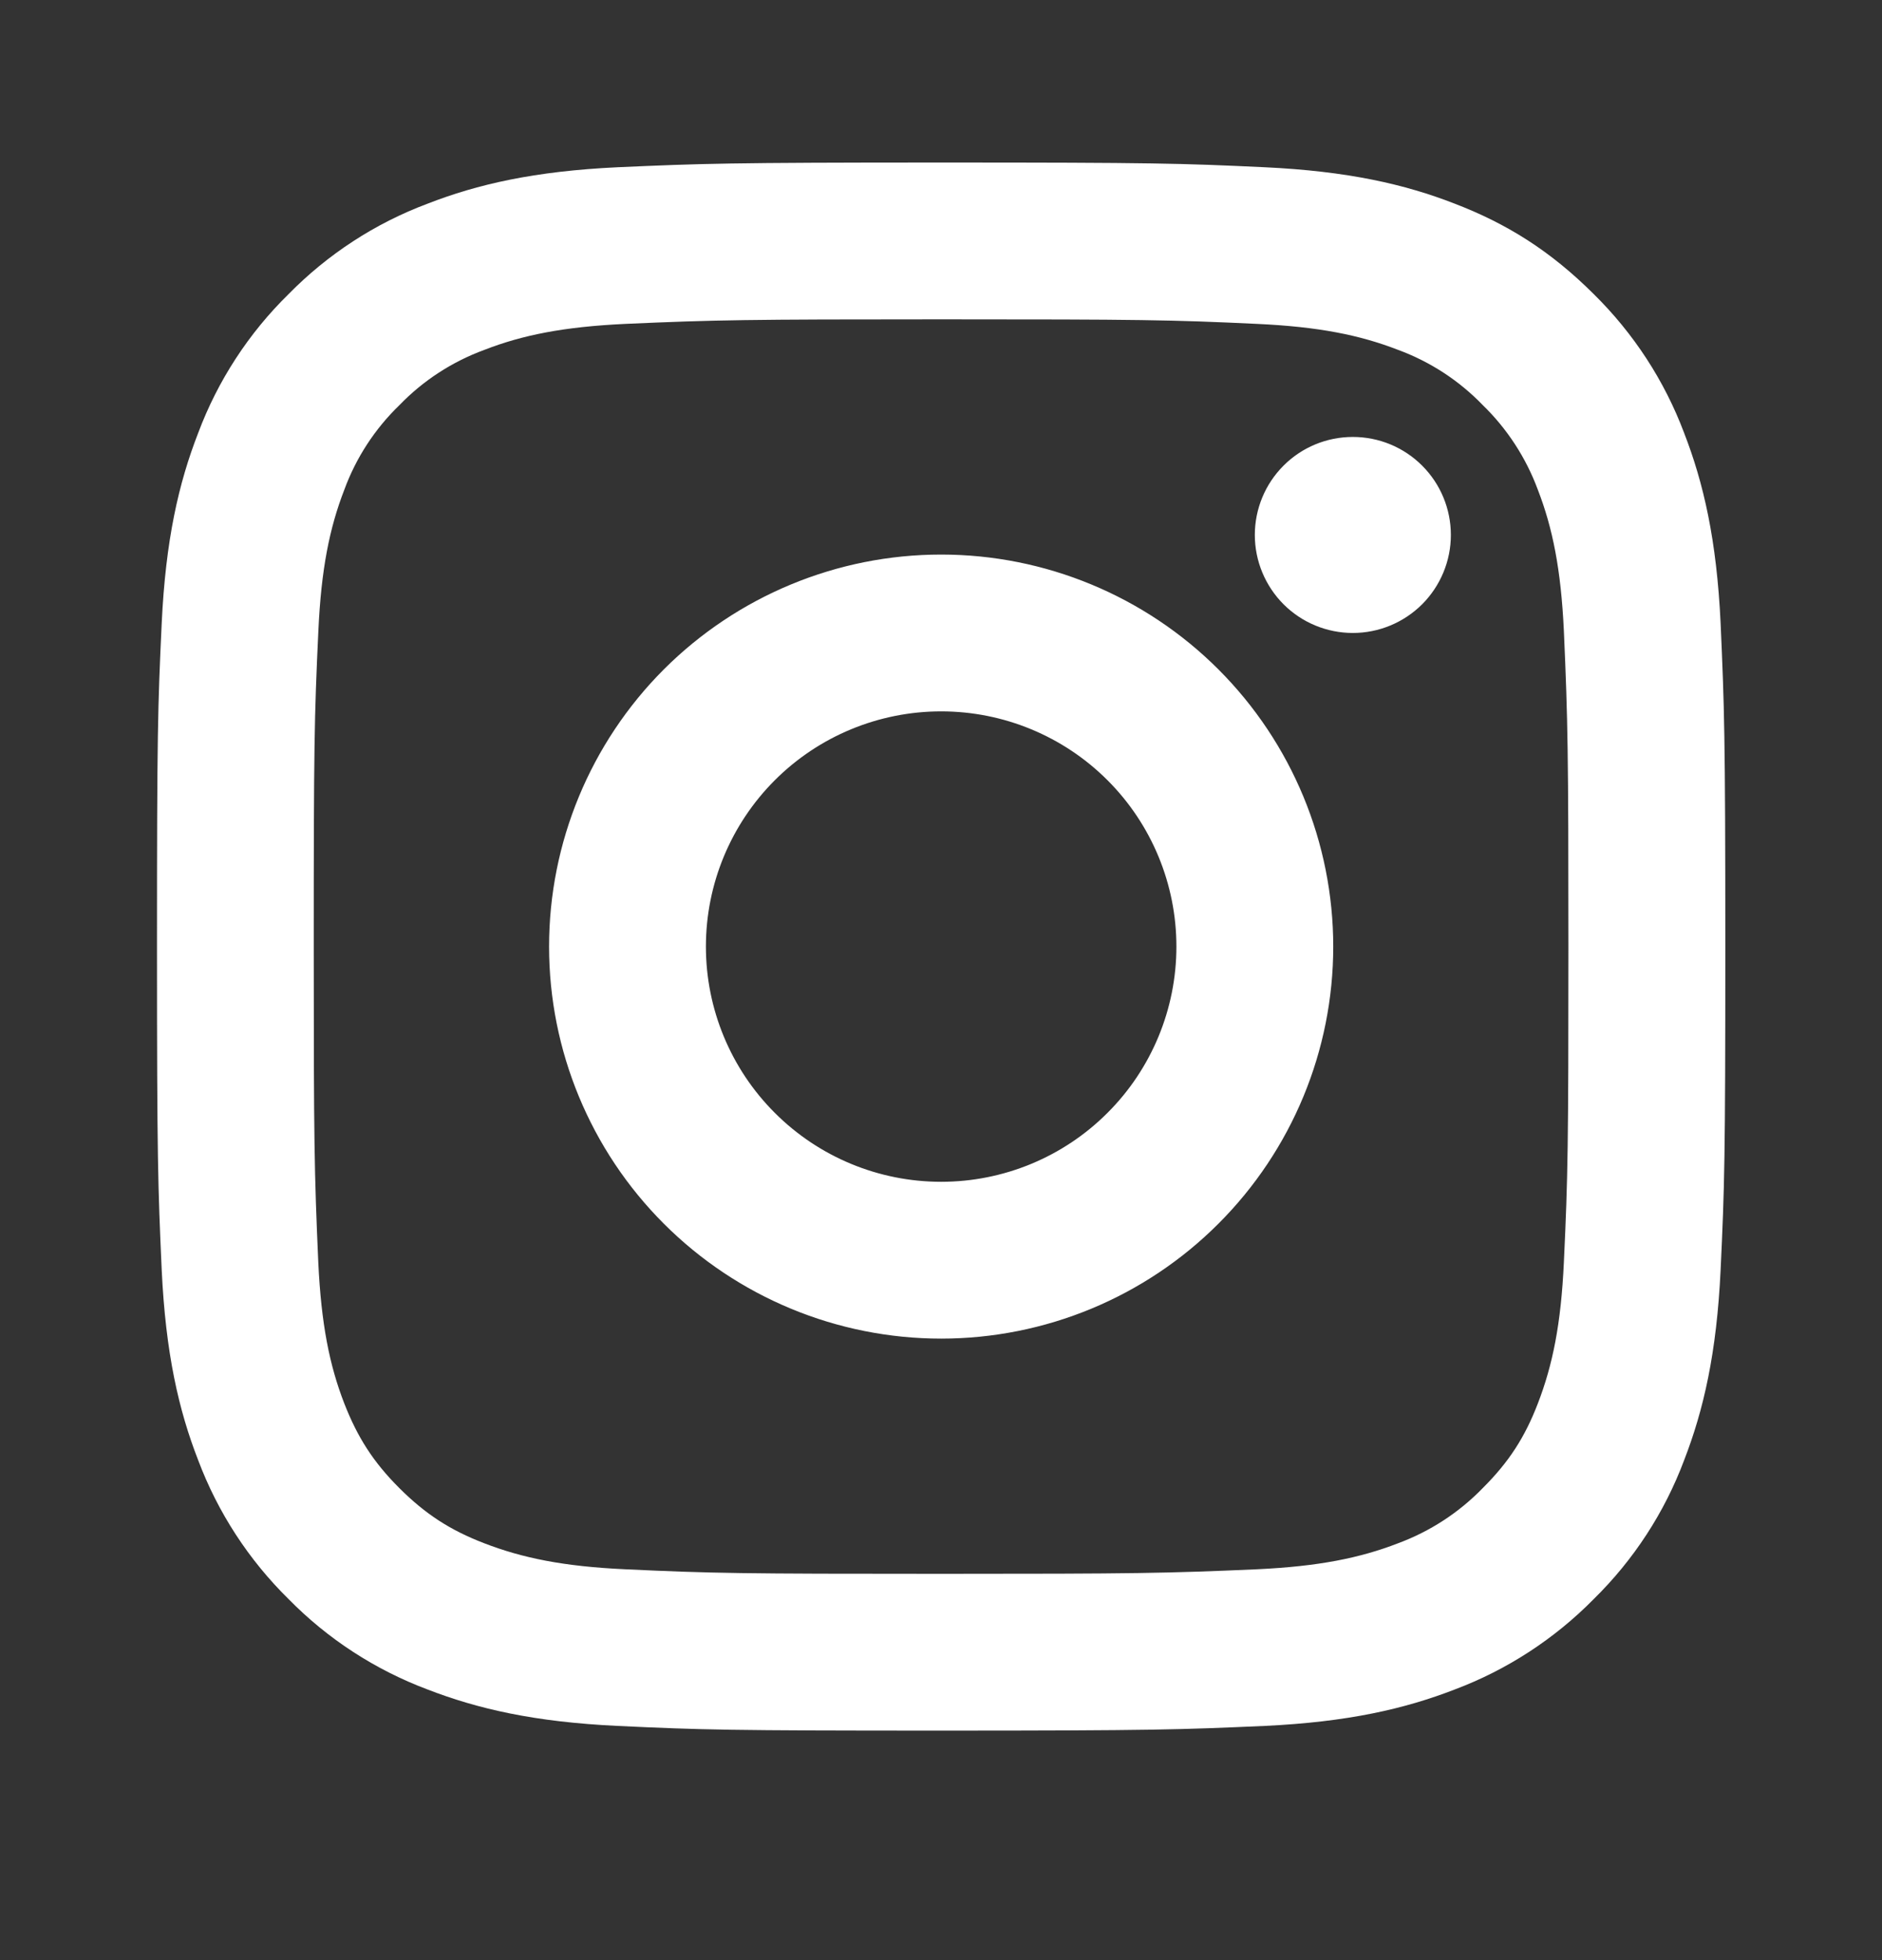 <svg width="24" height="25" viewBox="0 0 24 25" fill="none" xmlns="http://www.w3.org/2000/svg">
<rect x="0" y="0" width="24" height="25" fill="#333333" stroke="none"/>
<g id="ri:instagram-line">
<path id="Vector" d="M12.002 9.073C11.206 9.073 10.443 9.389 9.881 9.951C9.318 10.514 9.002 11.277 9.002 12.073C9.002 12.868 9.318 13.632 9.881 14.194C10.443 14.757 11.206 15.073 12.002 15.073C12.798 15.073 13.561 14.757 14.123 14.194C14.686 13.632 15.002 12.868 15.002 12.073C15.002 11.277 14.686 10.514 14.123 9.951C13.561 9.389 12.798 9.073 12.002 9.073ZM12.002 7.073C13.328 7.073 14.6 7.6 15.537 8.537C16.475 9.475 17.002 10.747 17.002 12.073C17.002 13.399 16.475 14.671 15.537 15.608C14.6 16.546 13.328 17.073 12.002 17.073C10.676 17.073 9.404 16.546 8.466 15.608C7.529 14.671 7.002 13.399 7.002 12.073C7.002 10.747 7.529 9.475 8.466 8.537C9.404 7.6 10.676 7.073 12.002 7.073ZM18.502 6.823C18.502 7.154 18.37 7.472 18.136 7.707C17.901 7.941 17.584 8.073 17.252 8.073C16.92 8.073 16.602 7.941 16.368 7.707C16.134 7.472 16.002 7.154 16.002 6.823C16.002 6.491 16.134 6.173 16.368 5.939C16.602 5.704 16.92 5.573 17.252 5.573C17.584 5.573 17.901 5.704 18.136 5.939C18.37 6.173 18.502 6.491 18.502 6.823ZM12.002 4.073C9.528 4.073 9.124 4.08 7.973 4.131C7.189 4.168 6.663 4.273 6.175 4.463C5.767 4.613 5.397 4.853 5.095 5.166C4.782 5.468 4.541 5.837 4.391 6.246C4.201 6.736 4.096 7.261 4.06 8.044C4.008 9.148 4.001 9.534 4.001 12.073C4.001 14.548 4.008 14.951 4.059 16.102C4.096 16.885 4.201 17.412 4.39 17.899C4.56 18.334 4.76 18.647 5.092 18.979C5.429 19.315 5.742 19.516 6.172 19.682C6.666 19.873 7.192 19.979 7.972 20.015C9.076 20.067 9.462 20.073 12.001 20.073C14.476 20.073 14.879 20.066 16.03 20.015C16.812 19.978 17.338 19.873 17.827 19.684C18.235 19.533 18.604 19.293 18.907 18.981C19.244 18.645 19.445 18.332 19.611 17.901C19.801 17.409 19.907 16.883 19.943 16.101C19.995 14.998 20.001 14.611 20.001 12.073C20.001 9.599 19.994 9.195 19.943 8.044C19.906 7.262 19.8 6.734 19.611 6.246C19.46 5.838 19.22 5.469 18.908 5.166C18.606 4.853 18.236 4.612 17.828 4.462C17.338 4.272 16.812 4.167 16.03 4.131C14.927 4.079 14.542 4.073 12.002 4.073ZM12.002 2.073C14.719 2.073 15.058 2.083 16.125 2.133C17.189 2.183 17.915 2.35 18.552 2.598C19.212 2.852 19.768 3.196 20.324 3.751C20.832 4.251 21.226 4.855 21.477 5.523C21.724 6.16 21.892 6.886 21.942 7.951C21.989 9.017 22.002 9.356 22.002 12.073C22.002 14.79 21.992 15.129 21.942 16.195C21.892 17.26 21.724 17.985 21.477 18.623C21.227 19.291 20.833 19.895 20.324 20.395C19.824 20.903 19.219 21.297 18.552 21.548C17.915 21.795 17.189 21.963 16.125 22.013C15.058 22.06 14.719 22.073 12.002 22.073C9.285 22.073 8.946 22.063 7.879 22.013C6.815 21.963 6.09 21.795 5.452 21.548C4.784 21.297 4.179 20.904 3.68 20.395C3.171 19.895 2.778 19.29 2.527 18.623C2.279 17.986 2.112 17.26 2.062 16.195C2.014 15.129 2.002 14.79 2.002 12.073C2.002 9.356 2.012 9.017 2.062 7.951C2.112 6.885 2.279 6.161 2.527 5.523C2.777 4.855 3.171 4.25 3.68 3.751C4.18 3.242 4.784 2.848 5.452 2.598C6.089 2.35 6.814 2.183 7.879 2.133C8.946 2.086 9.285 2.073 12.002 2.073Z" fill="white"/>
</g>
</svg>

